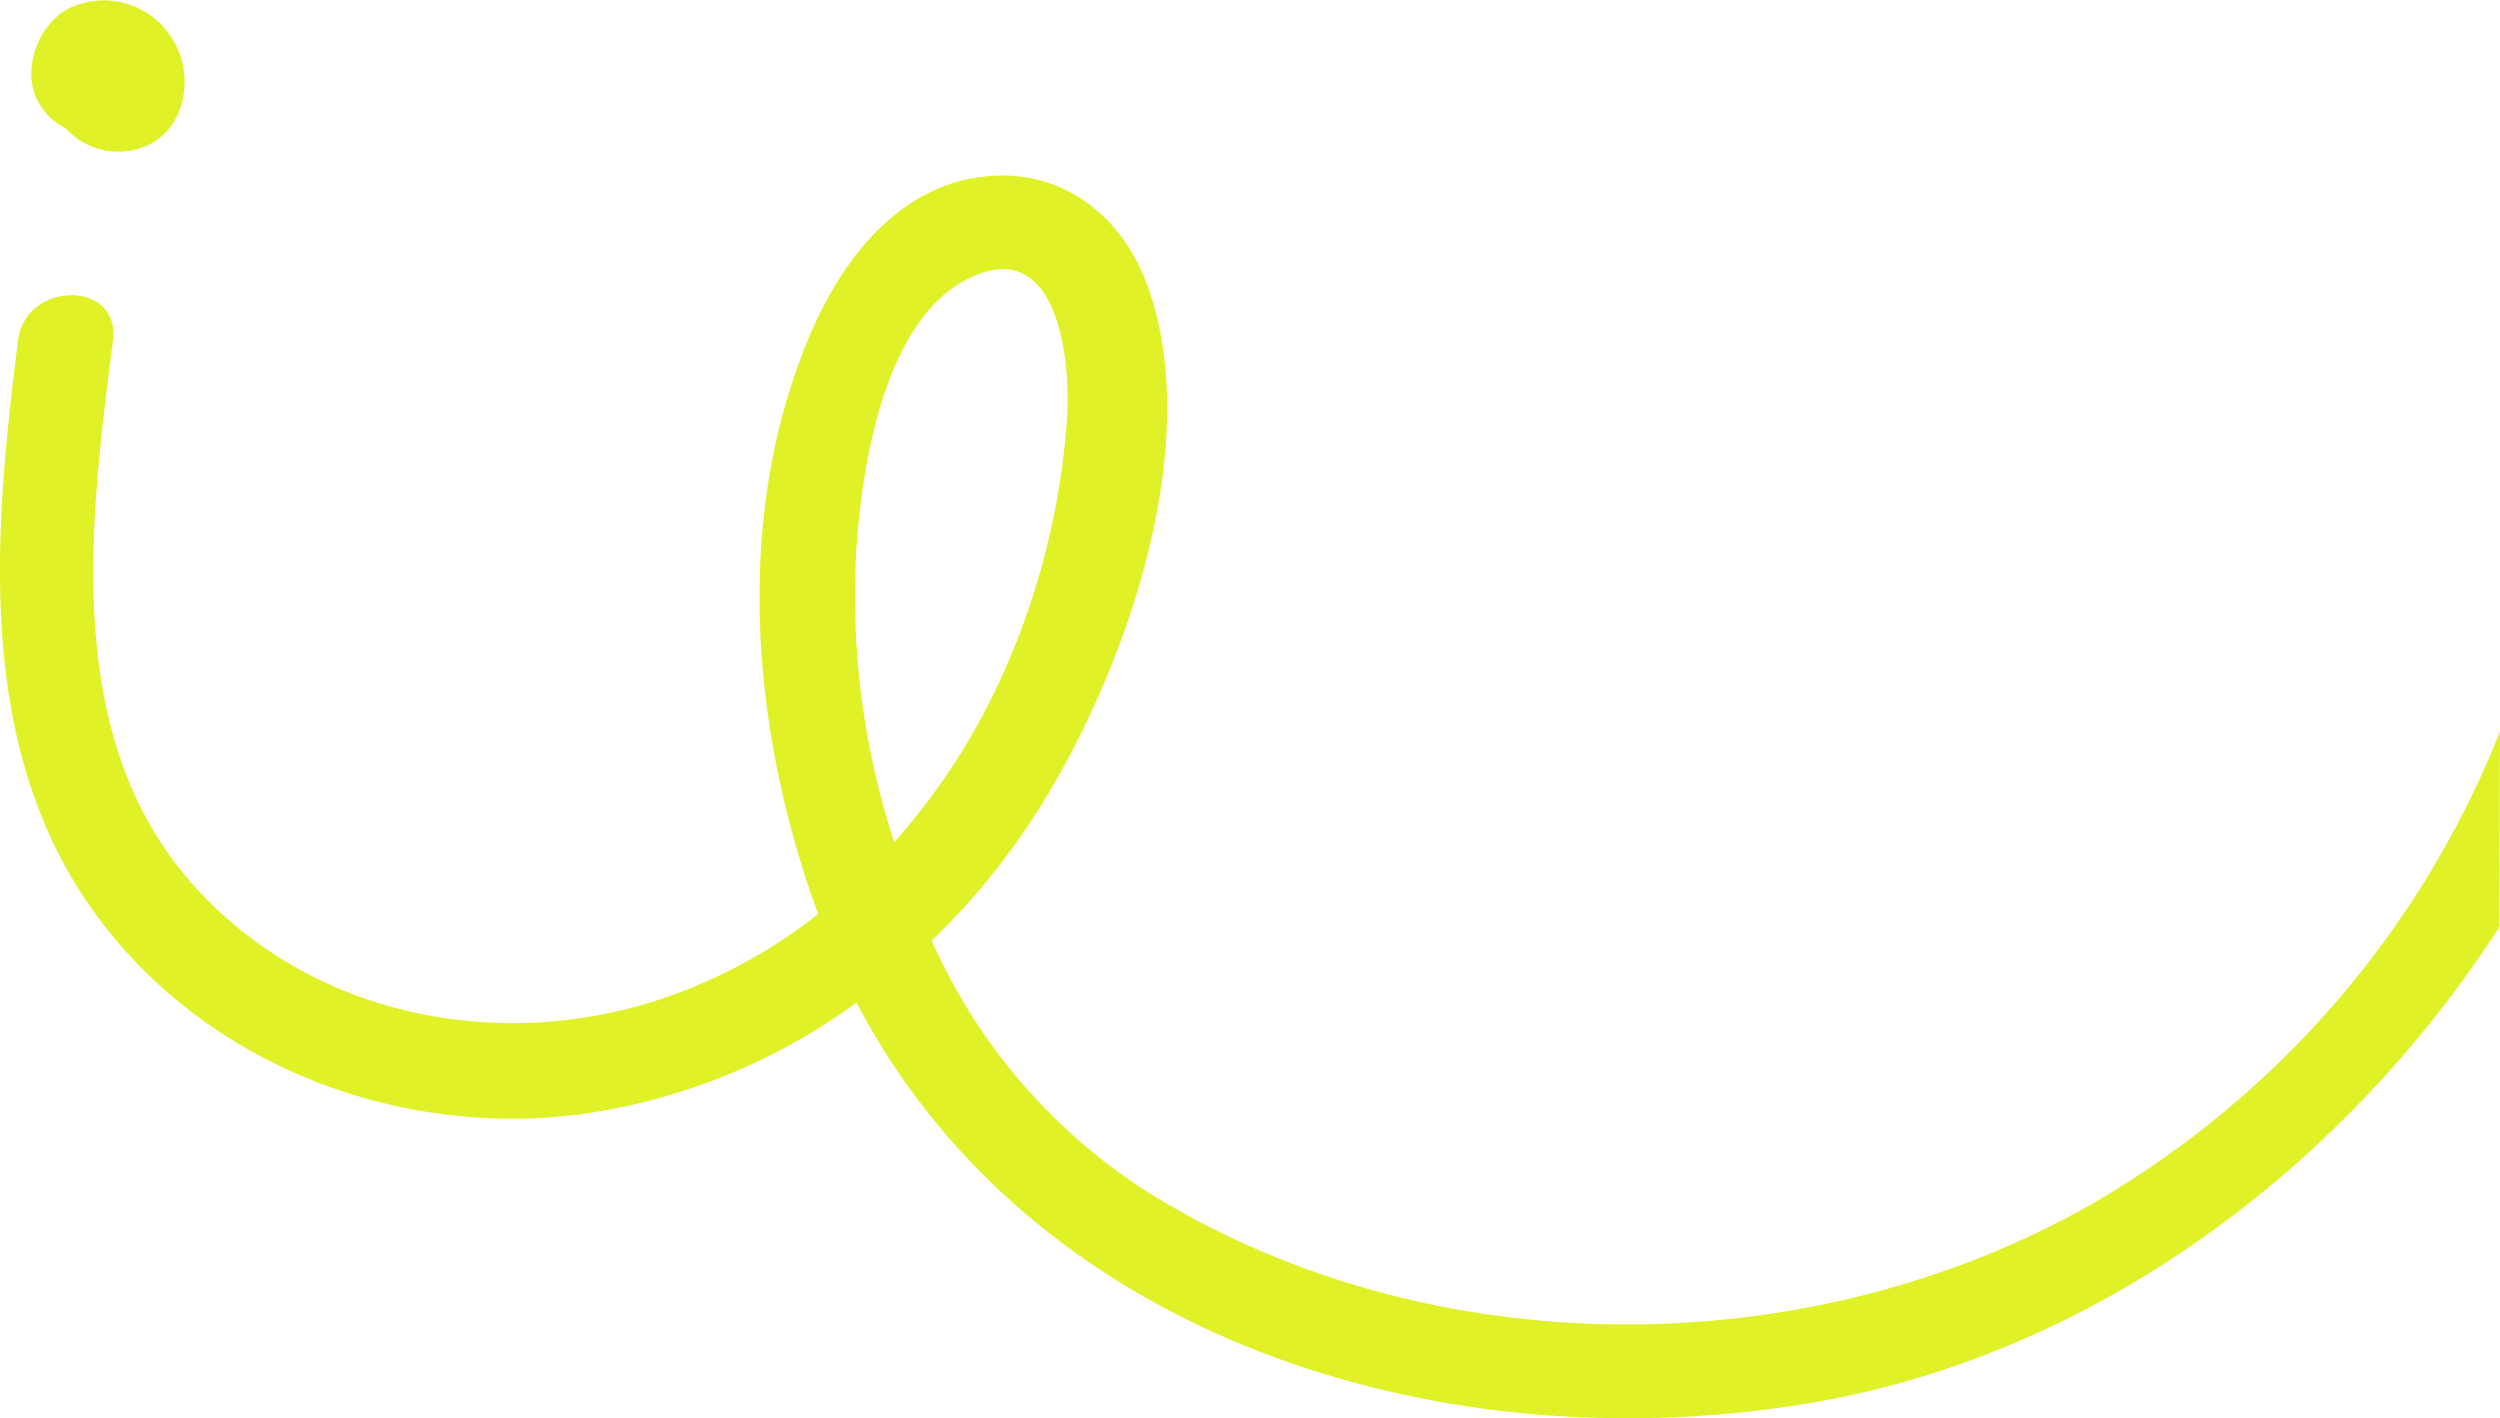<svg xmlns="http://www.w3.org/2000/svg" fill="none" viewBox="-0.04 0 163.33 92.66">
<path d="M11.21 2.53A5.23 5.23 0 0 0 4.36.6C2.26 1.78 1.2 5.04 2.73 7.07c.37.56.9 1 1.5 1.29a4.63 4.63 0 0 0 5.64 1c2.36-1.32 2.73-4.7 1.34-6.83Zm152.08 45.26a62.08 62.08 0 0 1-27.25 31.2c-18.4 10.19-42.53 10.17-60.6-.8a37.45 37.45 0 0 1-14.61-16.74 45.84 45.84 0 0 0 7.09-8.74c5.55-8.89 10.8-23.64 7-34.07-1.51-4.16-5-7.25-9.65-7.17-6.21.11-10.25 5.28-12.44 10.53-5 11.88-3.77 25.83.58 37.72-3 2.37-6.39 4.21-10 5.46-10.81 3.7-23.28 1.24-31-7.56-8.42-9.65-6.56-23.7-5.07-35.39.5-3.94-5.7-3.91-6.2 0-1.66 13.07-2.9 27.65 5.92 38.61C14.4 69.98 26.5 74.32 38 72.78a39.7 39.7 0 0 0 17.92-7.28c11.54 22.07 38.42 30.25 62.49 26.13 18.47-3.17 34.67-15.32 44.84-31.07l.04-12.77ZM57.5 52c-1.42-5.4-1.94-11-1.56-16.58.4-5.27 1.83-14.1 6.88-17 6.14-3.48 7.09 4.8 6.86 8.77a49.06 49.06 0 0 1-4.16 16.76 42.57 42.57 0 0 1-7.14 11.07A48.8 48.8 0 0 1 57.5 52Z" fill="#E0F128"/>
</svg>
